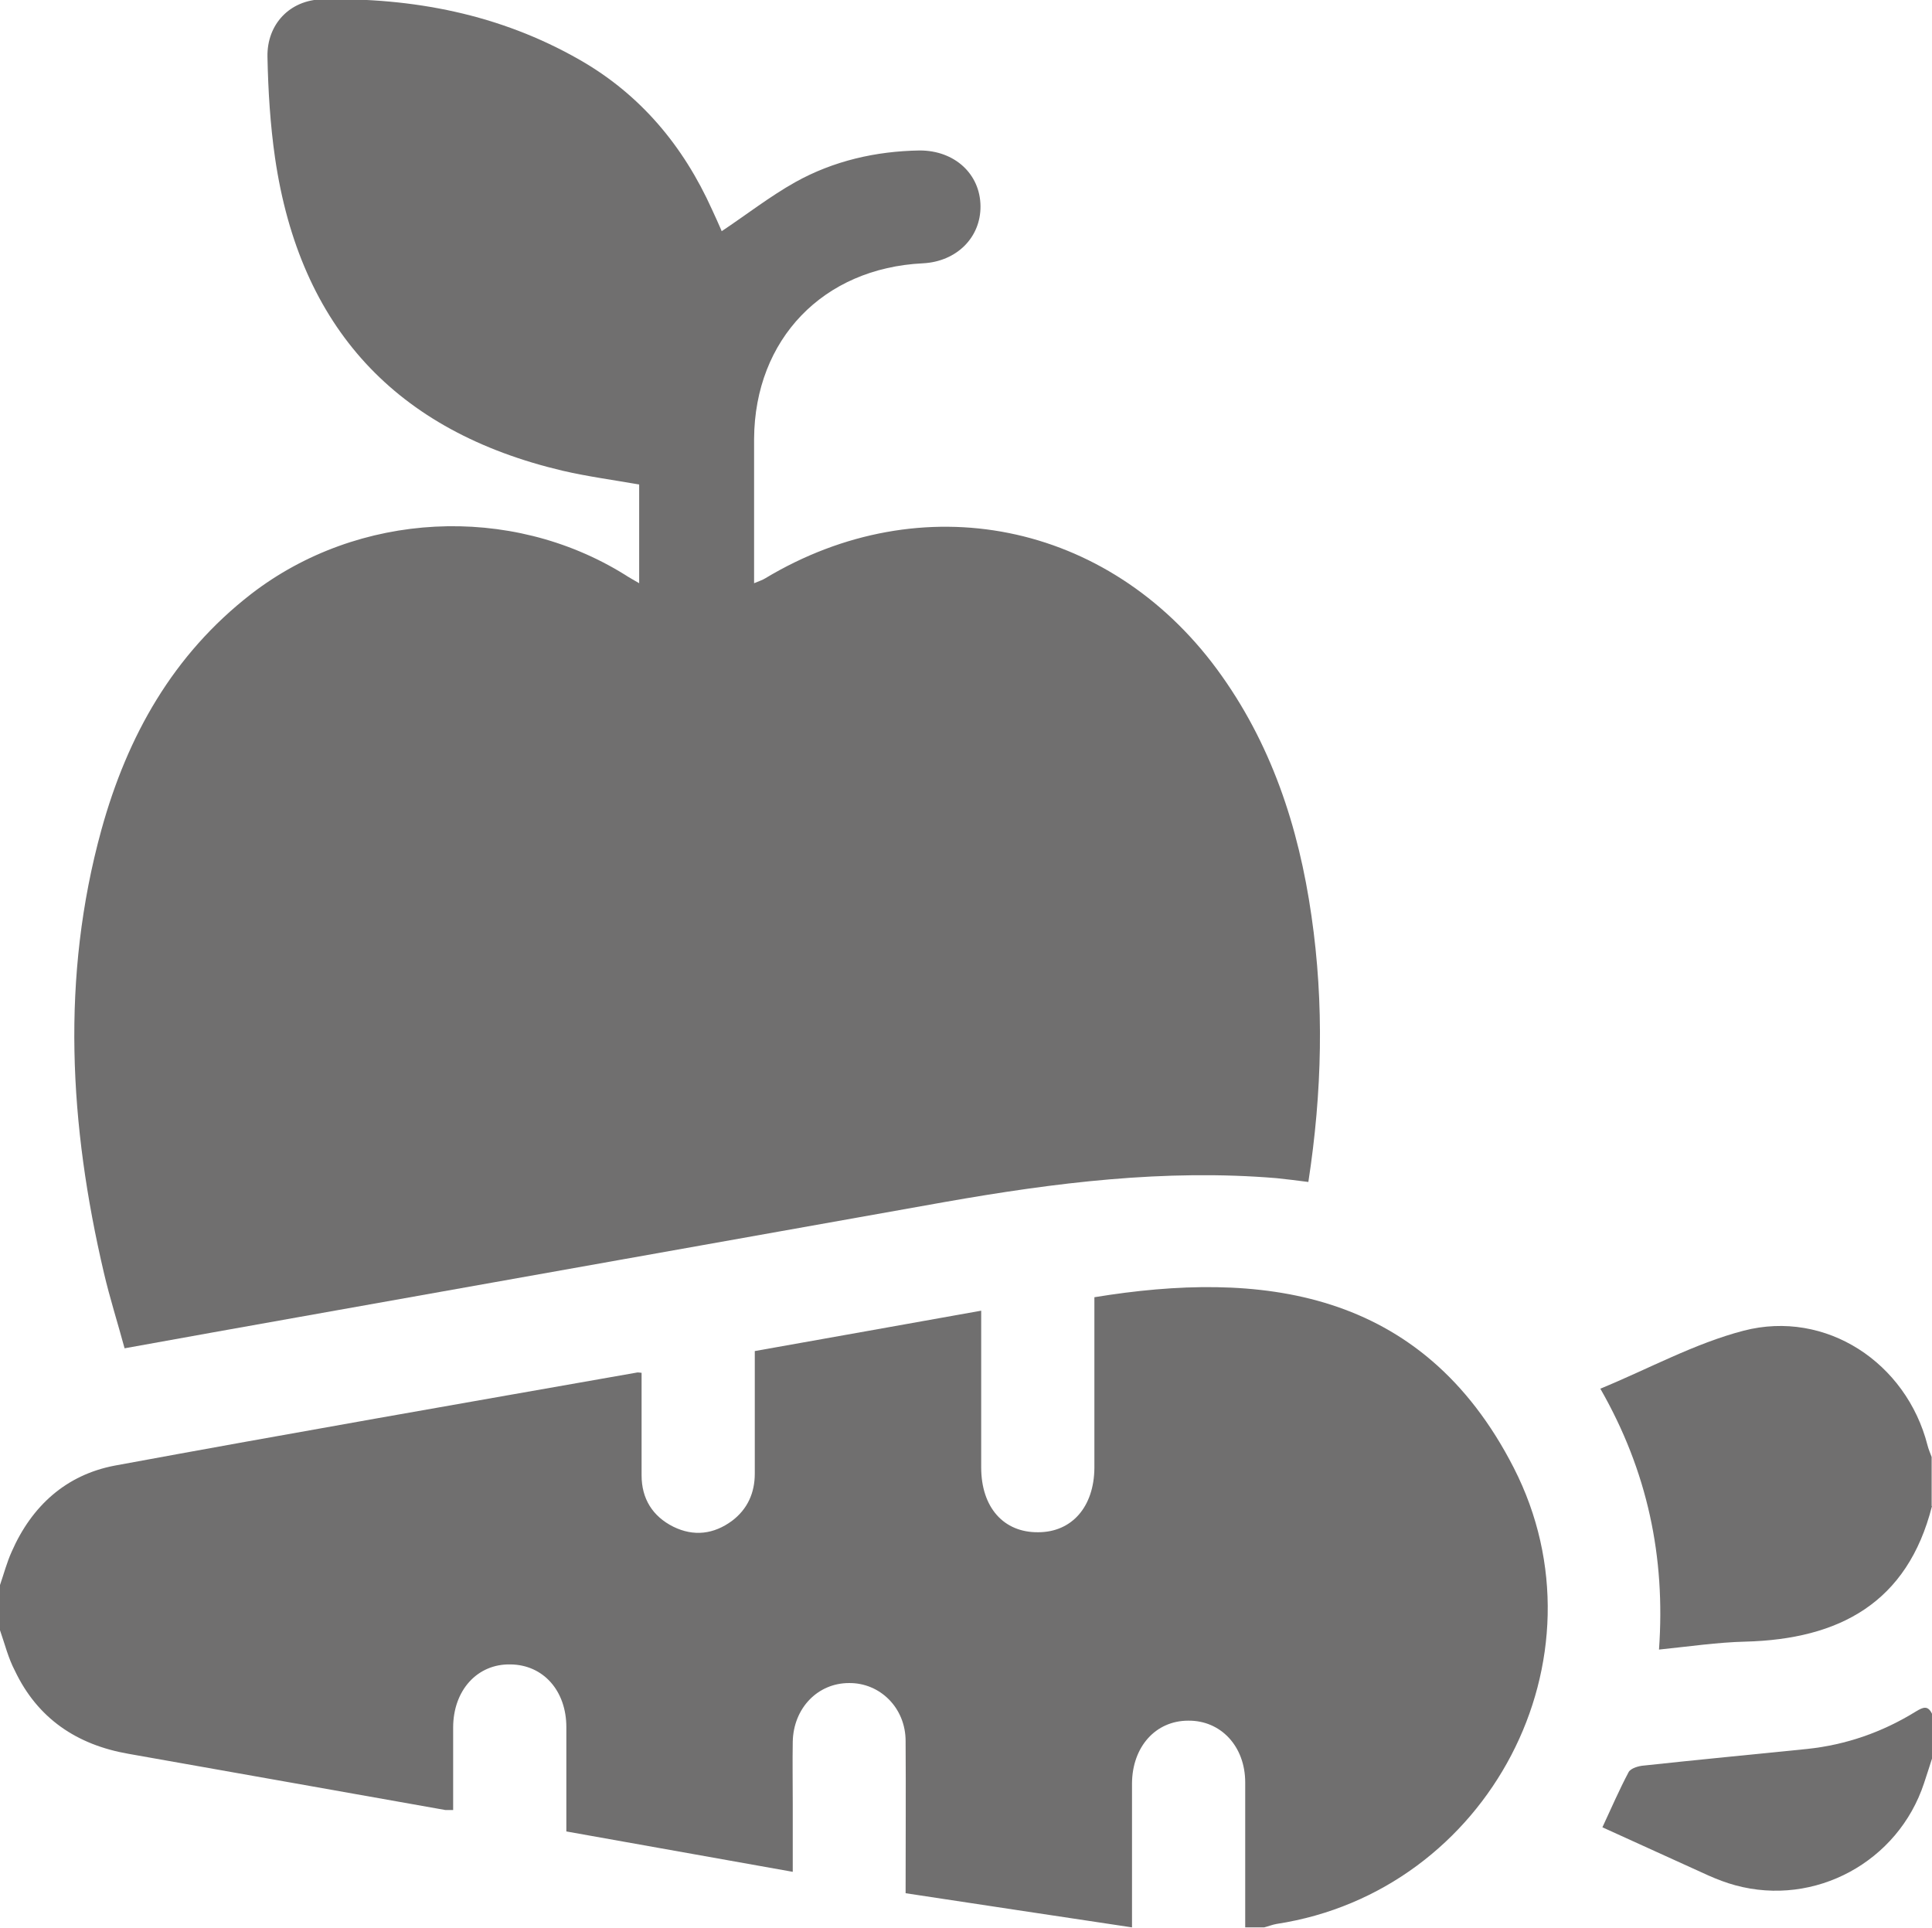 <?xml version="1.0" encoding="UTF-8"?><svg id="Ebene_1" xmlns="http://www.w3.org/2000/svg" viewBox="0 0 55.98 55.87"><defs><style>.cls-1{fill:#706f6f;}</style></defs><path class="cls-1" d="m0,45.93c.11-.32.2-.66.34-.97.58-1.32,1.57-2.22,2.98-2.49,5.04-.93,10.1-1.81,15.15-2.7.02,0,.04,0,.12.01,0,.98,0,1.97,0,2.97,0,.68.32,1.19.92,1.49.59.29,1.17.22,1.7-.17.45-.34.66-.81.66-1.37,0-1.16,0-2.32,0-3.55,2.18-.39,4.34-.77,6.56-1.17v1.98c0,.85,0,1.71,0,2.56,0,1.16.65,1.89,1.65,1.88.98,0,1.62-.74,1.63-1.86,0-1.47,0-2.95,0-4.42v-.53c4.77-.78,9.48-.28,12.15,4.94,2.83,5.53-.73,12.28-6.87,13.22-.12.02-.24.07-.36.1h-.55c0-1.4,0-2.8,0-4.2,0-1.05-.71-1.8-1.65-1.79-.95,0-1.62.76-1.63,1.81,0,1.18,0,2.36,0,3.55v.63c-2.25-.34-4.4-.66-6.56-.99,0-1.54.01-2.97,0-4.41,0-.96-.74-1.69-1.64-1.68-.91,0-1.61.73-1.63,1.7-.01.6,0,1.2,0,1.8,0,.64,0,1.29,0,1.97-2.23-.4-4.37-.78-6.56-1.17,0-1.03,0-2.02,0-3.02,0-1.06-.67-1.81-1.62-1.82-.96-.02-1.66.75-1.66,1.83,0,.8,0,1.59,0,2.39-.11,0-.17,0-.22,0-3.06-.54-6.12-1.09-9.19-1.63-1.49-.26-2.63-1.02-3.29-2.41C.24,48.05.14,47.64,0,47.24c0-.44,0-.87,0-1.31Z"/><path class="cls-1" d="m55.98,43.64c-.71,2.81-2.69,3.86-5.41,3.93-.81.02-1.62.14-2.5.23.19-2.68-.33-5.17-1.7-7.56,1.41-.58,2.73-1.31,4.15-1.68,2.39-.62,4.72.93,5.33,3.32.03.12.08.23.12.34v1.42Z"/><path class="cls-1" d="m55.98,50.96c-.08.24-.15.48-.23.71-.75,2.28-3.16,3.59-5.47,2.96-.26-.07-.52-.17-.77-.28-1.02-.46-2.04-.93-3.08-1.4.26-.56.49-1.09.76-1.6.06-.11.29-.18.45-.19,1.57-.17,3.15-.32,4.72-.48,1.14-.12,2.19-.49,3.16-1.09.2-.12.34-.18.46.07v1.31Z"/><path class="cls-1" d="m20.91,6.7c.72-.48,1.4-1.01,2.13-1.42,1.11-.62,2.34-.9,3.61-.92,1.01,0,1.75.68,1.76,1.61.01.91-.69,1.61-1.67,1.66-2.89.14-4.87,2.2-4.89,5.08,0,1.38,0,2.76,0,4.19.14-.06.24-.09.32-.14,4.54-2.73,9.93-1.65,13.09,2.63,1.57,2.13,2.37,4.57,2.74,7.15.37,2.55.31,5.11-.09,7.71-.32-.04-.62-.08-.92-.11-3.24-.27-6.43.13-9.61.69-6.25,1.11-12.5,2.23-18.75,3.34-1.65.29-3.29.59-5.02.9-.2-.74-.43-1.46-.6-2.19-1-4.27-1.25-8.56-.07-12.84.75-2.71,2.07-5.07,4.34-6.83,3.1-2.39,7.5-2.62,10.82-.56.12.08.25.15.42.25v-2.86c-.73-.13-1.49-.23-2.22-.4-4.83-1.14-7.61-4.15-8.33-9.06-.14-.97-.2-1.95-.22-2.93-.02-.95.65-1.65,1.59-1.67,2.63-.05,5.14.43,7.45,1.75,1.77,1.01,3.01,2.5,3.84,4.34.1.21.19.42.27.6Z"/></svg>